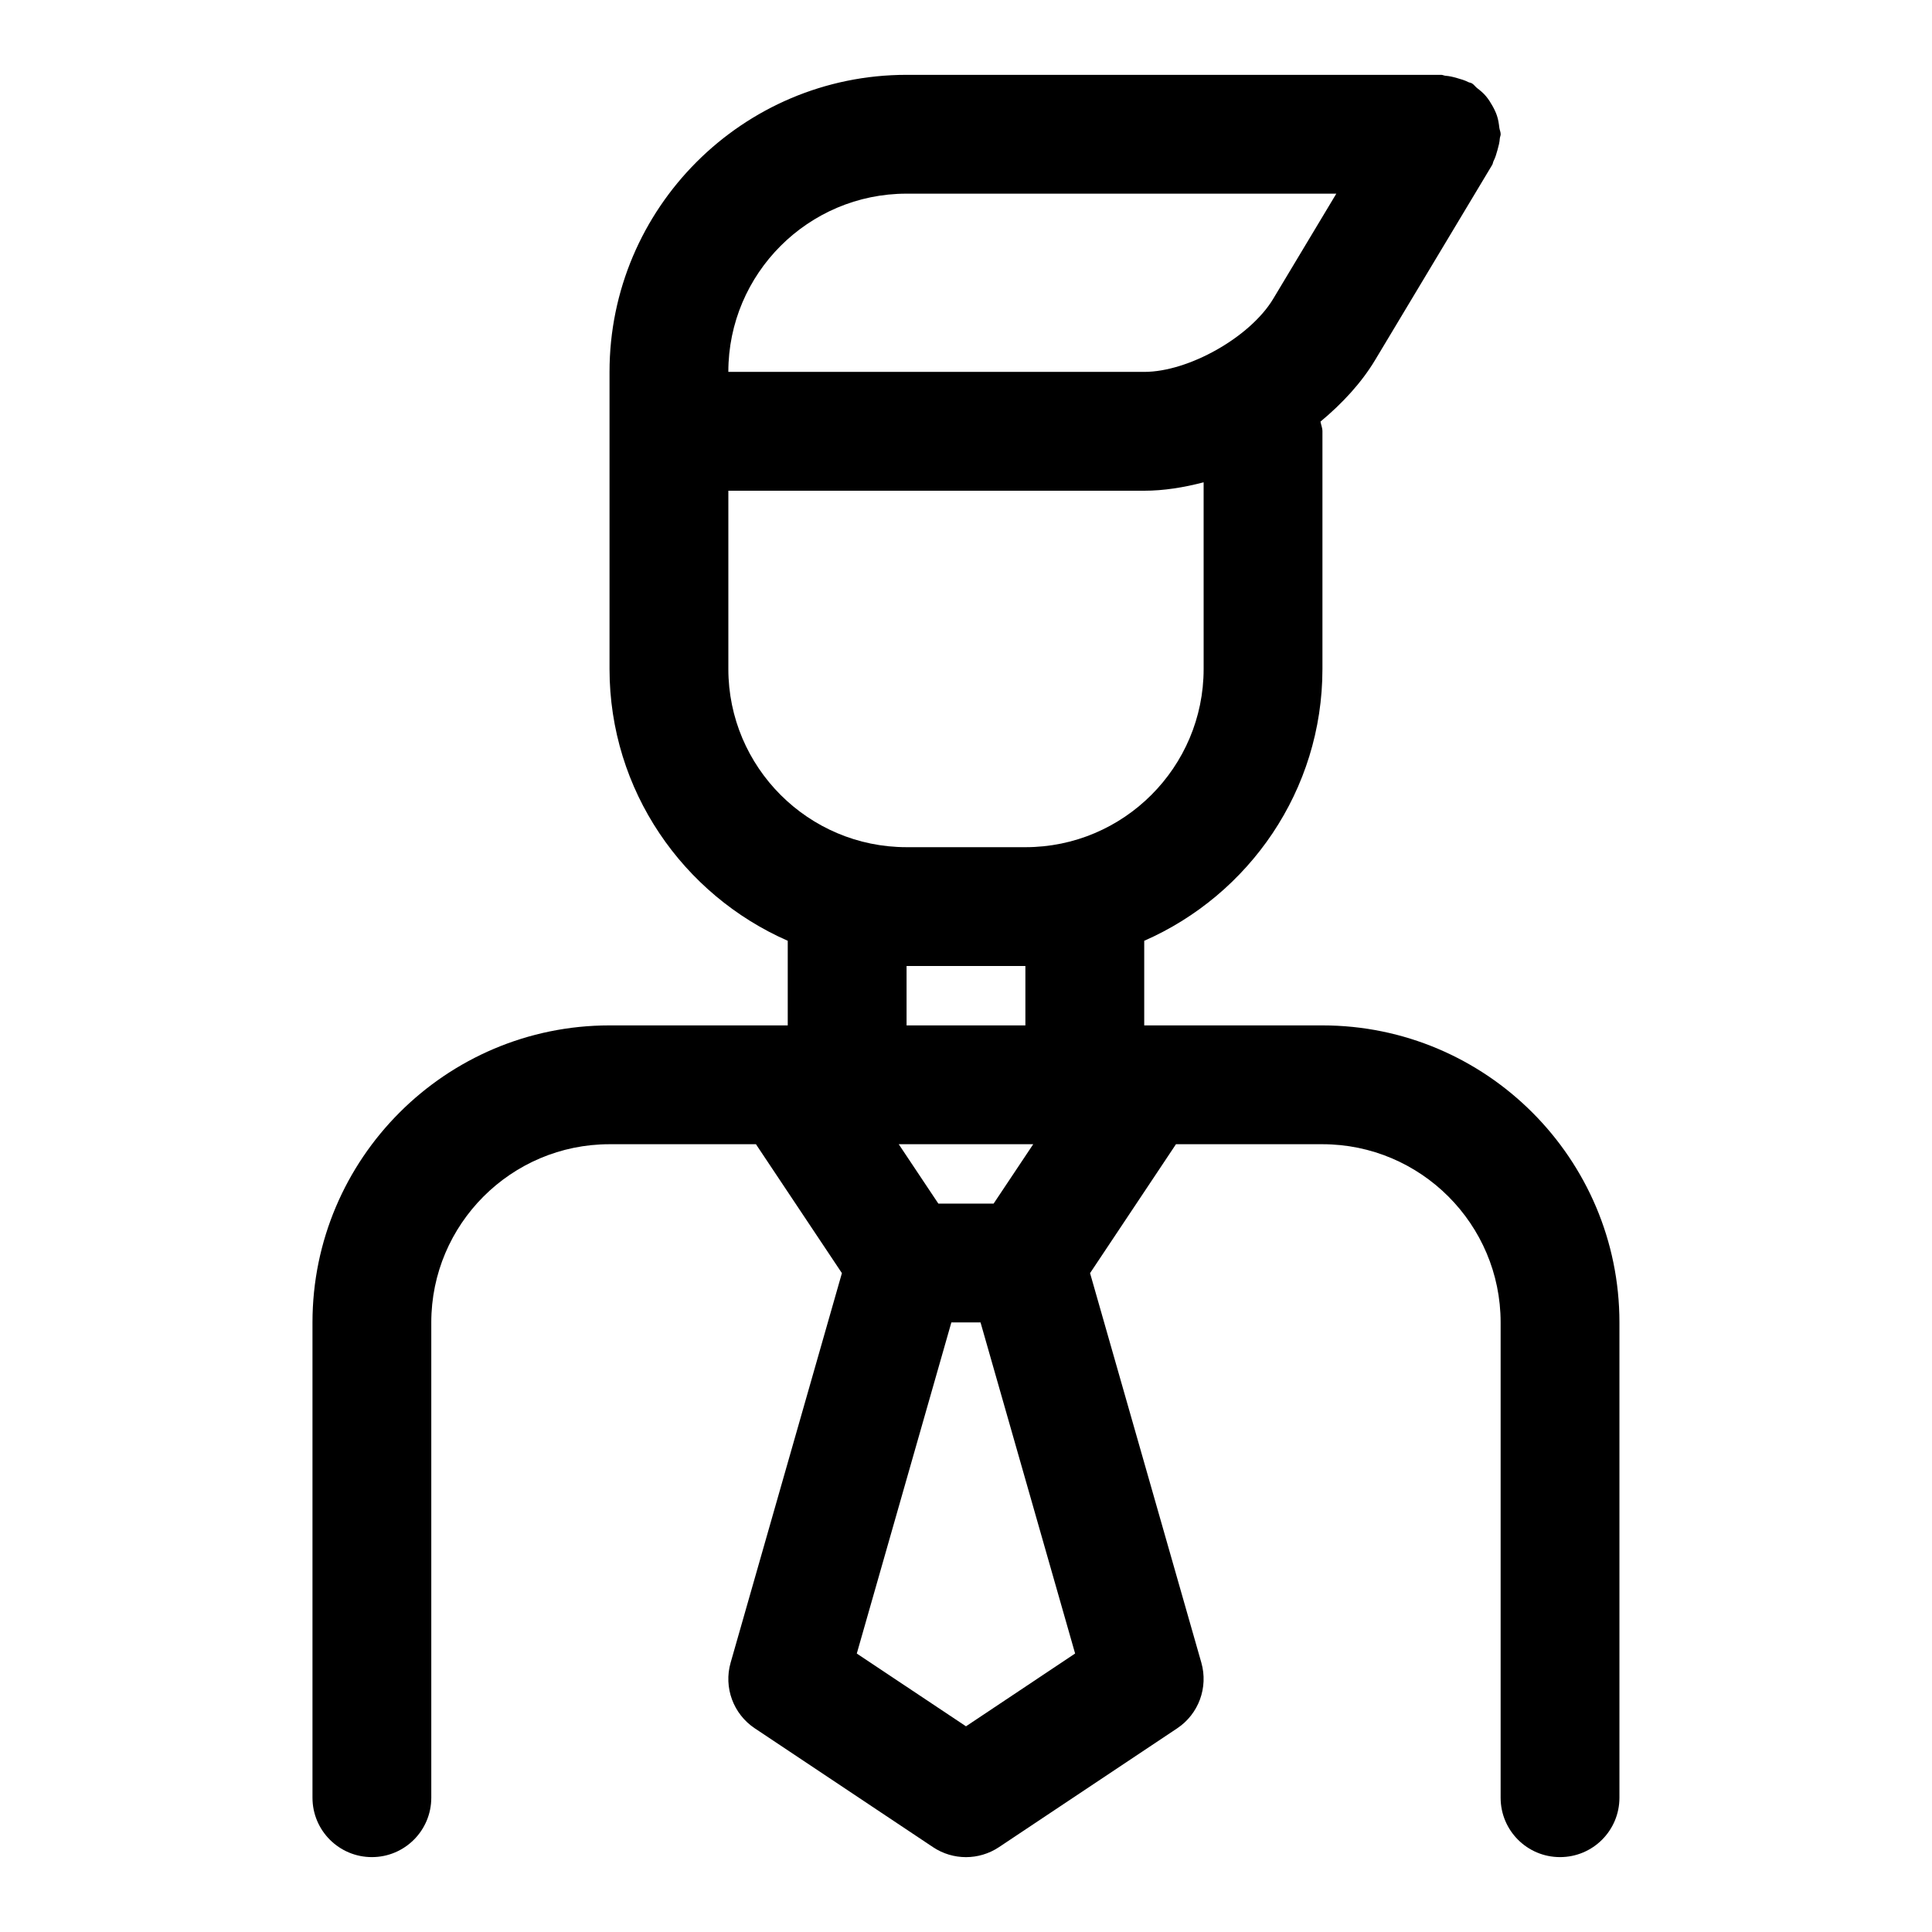 <?xml version="1.0" encoding="UTF-8"?>
<!-- The Best Svg Icon site in the world: iconSvg.co, Visit us! https://iconsvg.co -->
<svg fill="#000000" width="800px" height="800px" version="1.1" viewBox="144 144 512 512" xmlns="http://www.w3.org/2000/svg">
 <path d="m494.46 415.74h-47.23v-22.418c27.758-12.172 47.23-39.848 47.23-72.043v-62.98c0-0.914-0.363-1.684-0.52-2.566 5.809-4.832 10.863-10.297 14.484-16.328l31.031-51.719c0.188-0.332 0.188-0.676 0.348-0.992 0.488-0.961 0.77-1.938 1.055-2.977 0.285-1.023 0.551-2.016 0.613-3.055 0.035-0.391 0.223-0.719 0.223-1.082 0-0.645-0.301-1.18-0.363-1.793-0.125-1.086-0.285-2.125-0.629-3.148-0.332-0.977-0.754-1.828-1.258-2.707-0.488-0.867-0.992-1.652-1.637-2.426-0.707-0.852-1.527-1.527-2.394-2.188-0.473-0.379-0.805-0.914-1.34-1.227-0.332-0.188-0.676-0.188-0.992-0.348-0.945-0.488-1.938-0.77-2.961-1.055-1.039-0.301-2.047-0.551-3.086-0.613-0.406-0.051-0.723-0.242-1.086-0.242h-141.7c-43.406 0-78.719 35.312-78.719 78.719v78.719c0 32.195 19.477 59.875 47.23 72.043v22.426h-47.23c-43.406 0-78.719 35.312-78.719 78.719v125.95c0 8.707 7.055 15.742 15.742 15.742 8.691 0 15.742-7.039 15.742-15.742v-125.95c0-26.039 21.191-47.23 47.23-47.23h38.809l22.781 34.164-29.488 103.22c-1.891 6.582 0.707 13.617 6.406 17.414l47.23 31.488c2.637 1.762 5.691 2.644 8.73 2.644s6.094-0.883 8.738-2.644l47.23-31.488c5.699-3.793 8.281-10.832 6.406-17.414l-29.488-103.22 22.766-34.164h38.809c26.039 0 47.23 21.191 47.23 47.23v125.95c0 8.707 7.039 15.742 15.742 15.742 8.707 0 15.742-7.039 15.742-15.742v-125.95c0.008-43.406-35.309-78.719-78.715-78.719zm-110.21-220.42h113.89l-16.734 27.883c-6.078 10.125-22.371 19.352-34.18 19.352h-110.21c0-26.043 21.191-47.234 47.23-47.234zm15.746 406.17-28.938-19.285 25.062-87.746h7.731l25.066 87.742zm17.82-154.26-10.5 15.742h-14.641l-10.5-15.742zm-33.566-31.488v-15.742h31.488v15.742zm31.488-47.23h-31.488c-26.039 0-47.23-21.191-47.23-47.23v-47.234h110.21c5.148 0 10.469-0.852 15.742-2.234l0.004 49.465c0 26.043-21.191 47.234-47.234 47.234z"/>
</svg>